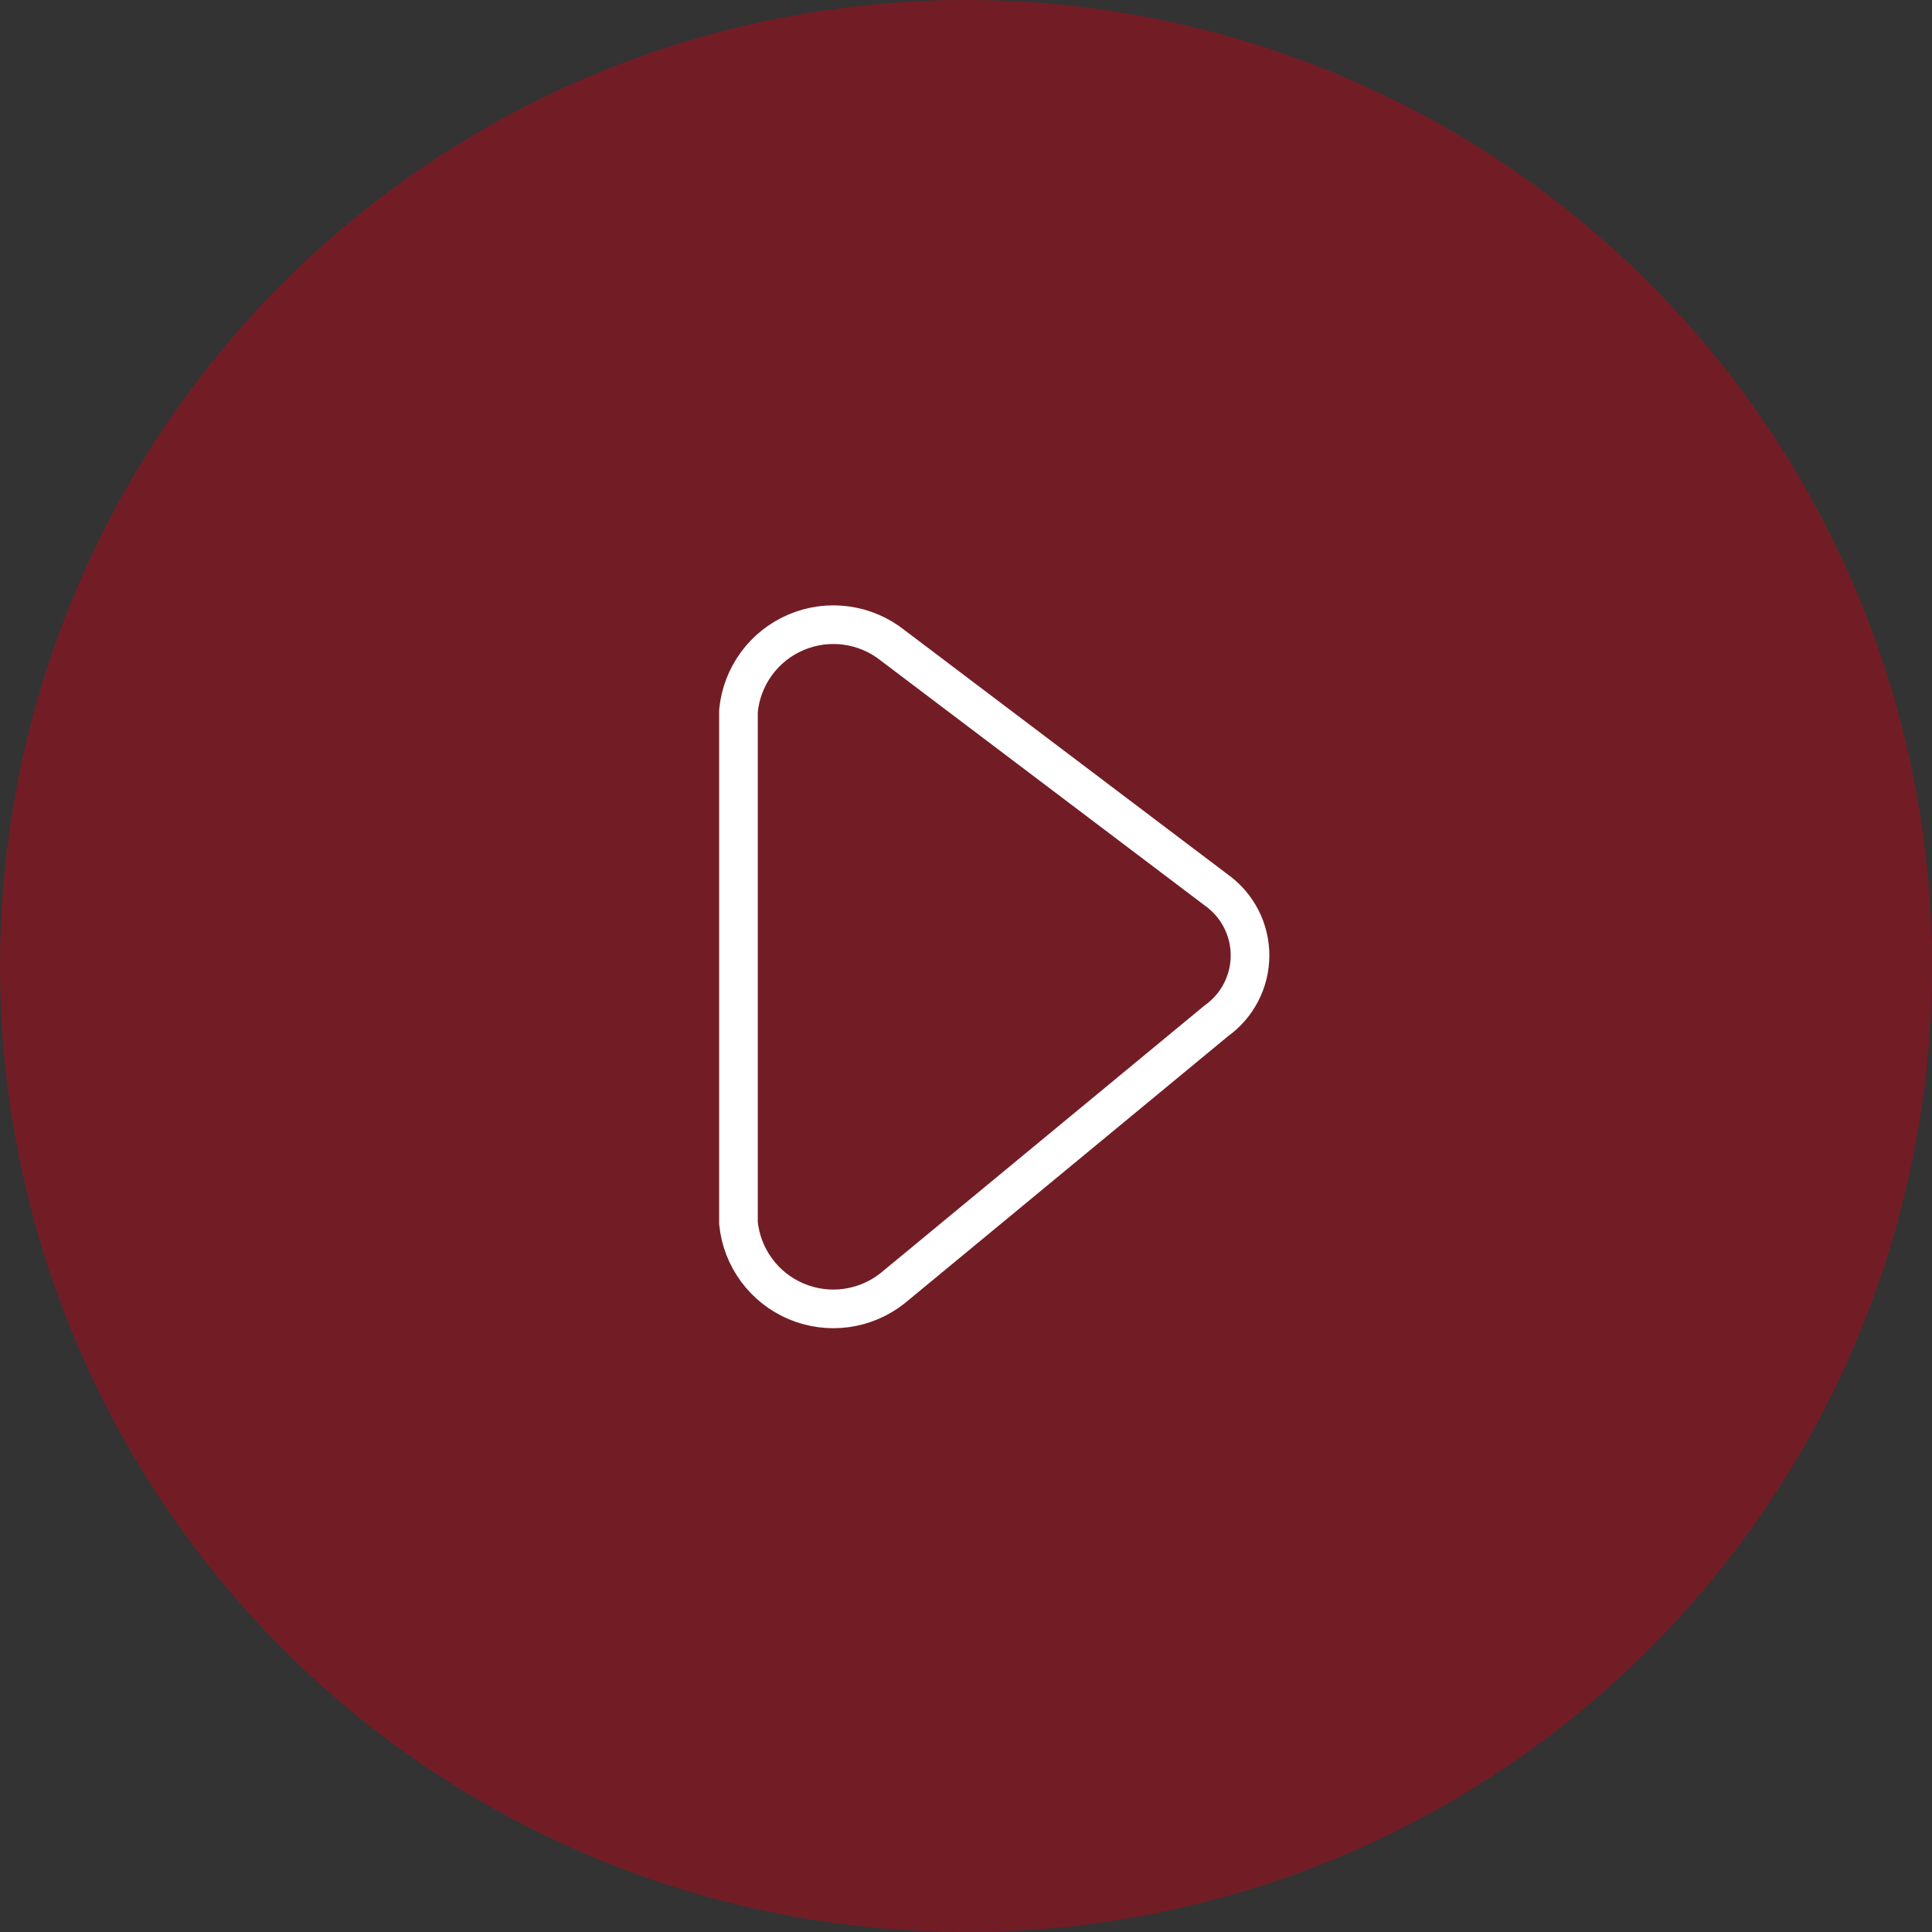 <svg width="75" height="75" viewBox="0 0 75 75" fill="none" xmlns="http://www.w3.org/2000/svg">
<rect x="0" y="0" width="75" height="75" fill="#333333" stroke="none"/>
<circle opacity="0.45" cx="37.5" cy="37.5" r="37.5" fill="#C00415"/>
<path fill-rule="evenodd" clip-rule="evenodd" d="M34.662 25.06L47.217 34.55C48.038 35.135 48.526 36.081 48.526 37.089C48.526 38.097 48.038 39.044 47.217 39.629L34.651 50.008C33.59 50.85 32.154 51.046 30.907 50.518C29.66 49.99 28.8 48.823 28.667 47.475V27.6C28.796 26.247 29.656 25.073 30.908 24.543C32.159 24.013 33.601 24.212 34.662 25.06Z" stroke="white" stroke-width="1.5" stroke-linecap="round" stroke-linejoin="round"/>
</svg>
